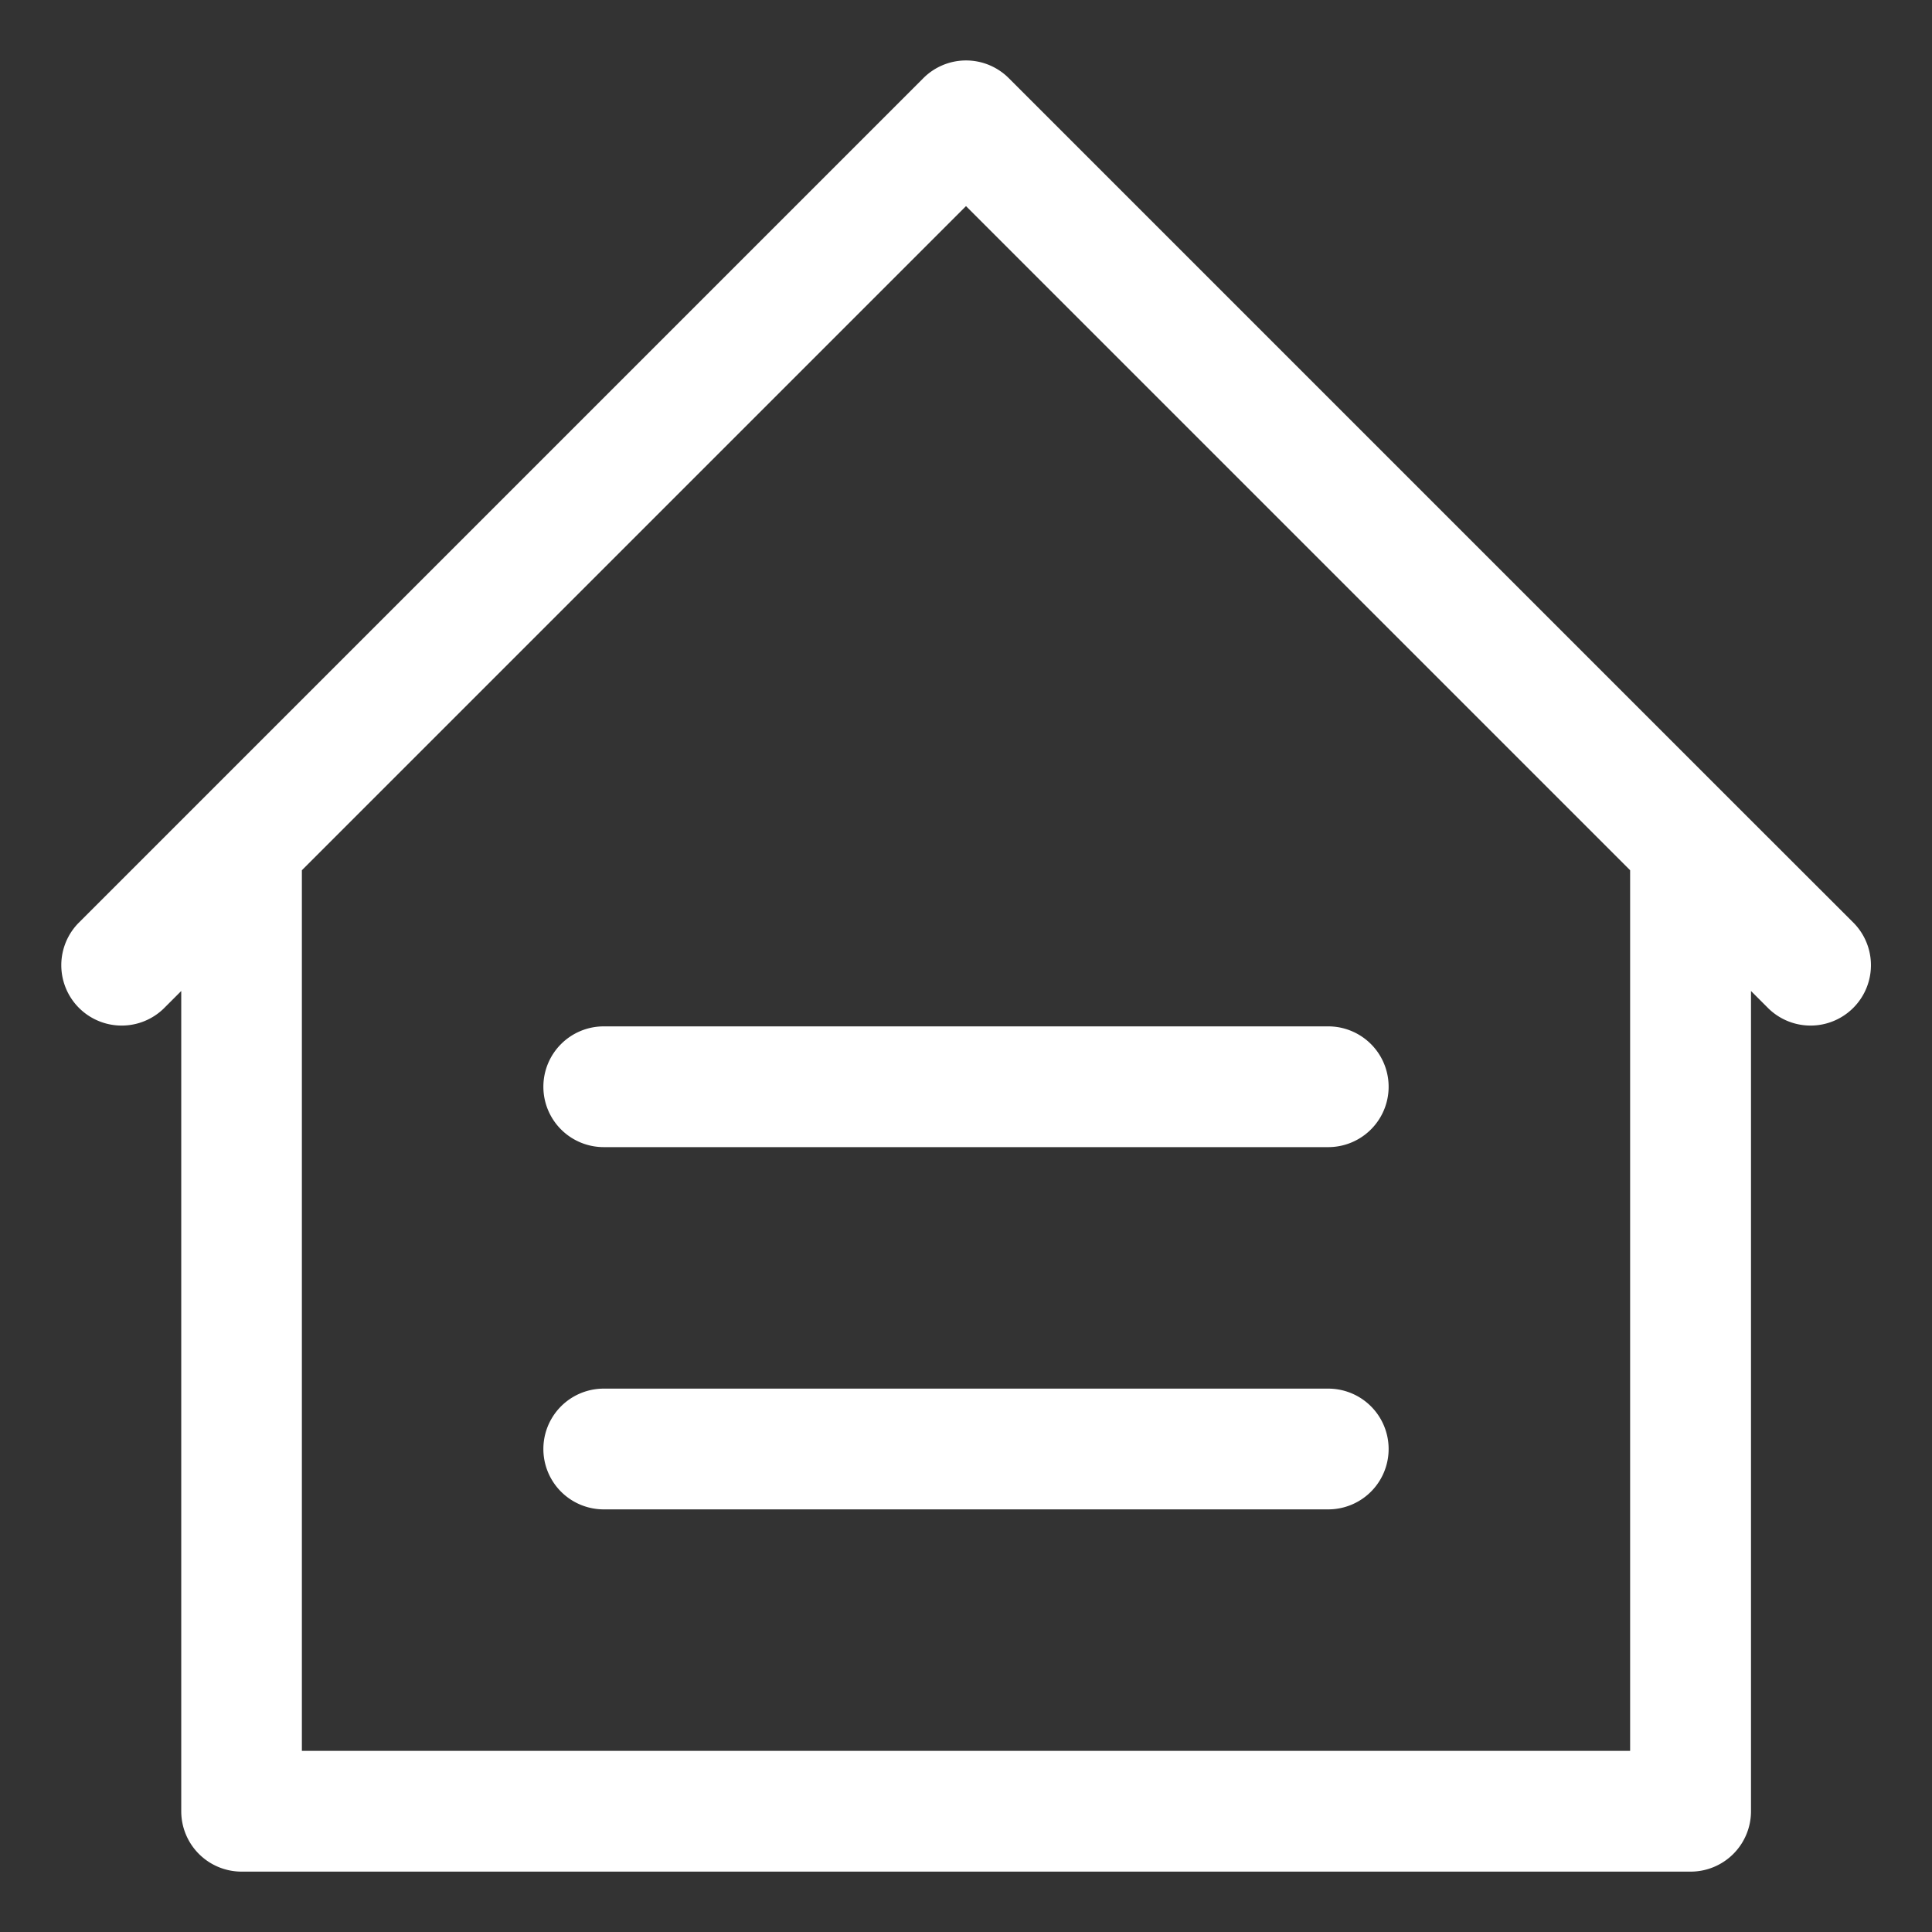 <svg id="Layer_2" height="300" viewBox="0 0 16 16" width="300" xmlns="http://www.w3.org/2000/svg" data-name="Layer 2" version="1.1" xmlns:xlink="http://www.w3.org/1999/xlink" xmlns:svgjs="http://svgjs.dev/svgjs"><rect x="0" y="0" width="16" height="16" fill="#333333" stroke="none"/><g width="100%" height="100%" transform="matrix(1,0,0,1,0,0)"><path d="m14.354 6.647-.001-.001-5.999-5.999a.5.5 0 0 0 -.707 0l-5.999 5.999-.001.001-.999.999a.5.5 0 0 0 .707.707l.146-.146v6.793a.5.5 0 0 0 .5.5h12a.5.5 0 0 0 .5-.5v-6.793l.146.146a.5.5 0 0 0 .707-.707zm-.854 7.853h-11v-7.293l5.5-5.5 5.5 5.5z" fill="#ffffff" fill-opacity="1" data-original-color="#000000ff" stroke="none" stroke-opacity="1"/><path d="m11 11.5h-6a.5.5 0 0 0 0 1h6a.5.5 0 0 0 0-1z" fill="#ffffff" fill-opacity="1" data-original-color="#000000ff" stroke="none" stroke-opacity="1"/><path d="m4.5 9a.5.5 0 0 0 .5.5h6a.5.5 0 0 0 0-1h-6a.5.5 0 0 0 -.5.5z" fill="#ffffff" fill-opacity="1" data-original-color="#000000ff" stroke="none" stroke-opacity="1"/></g></svg>
